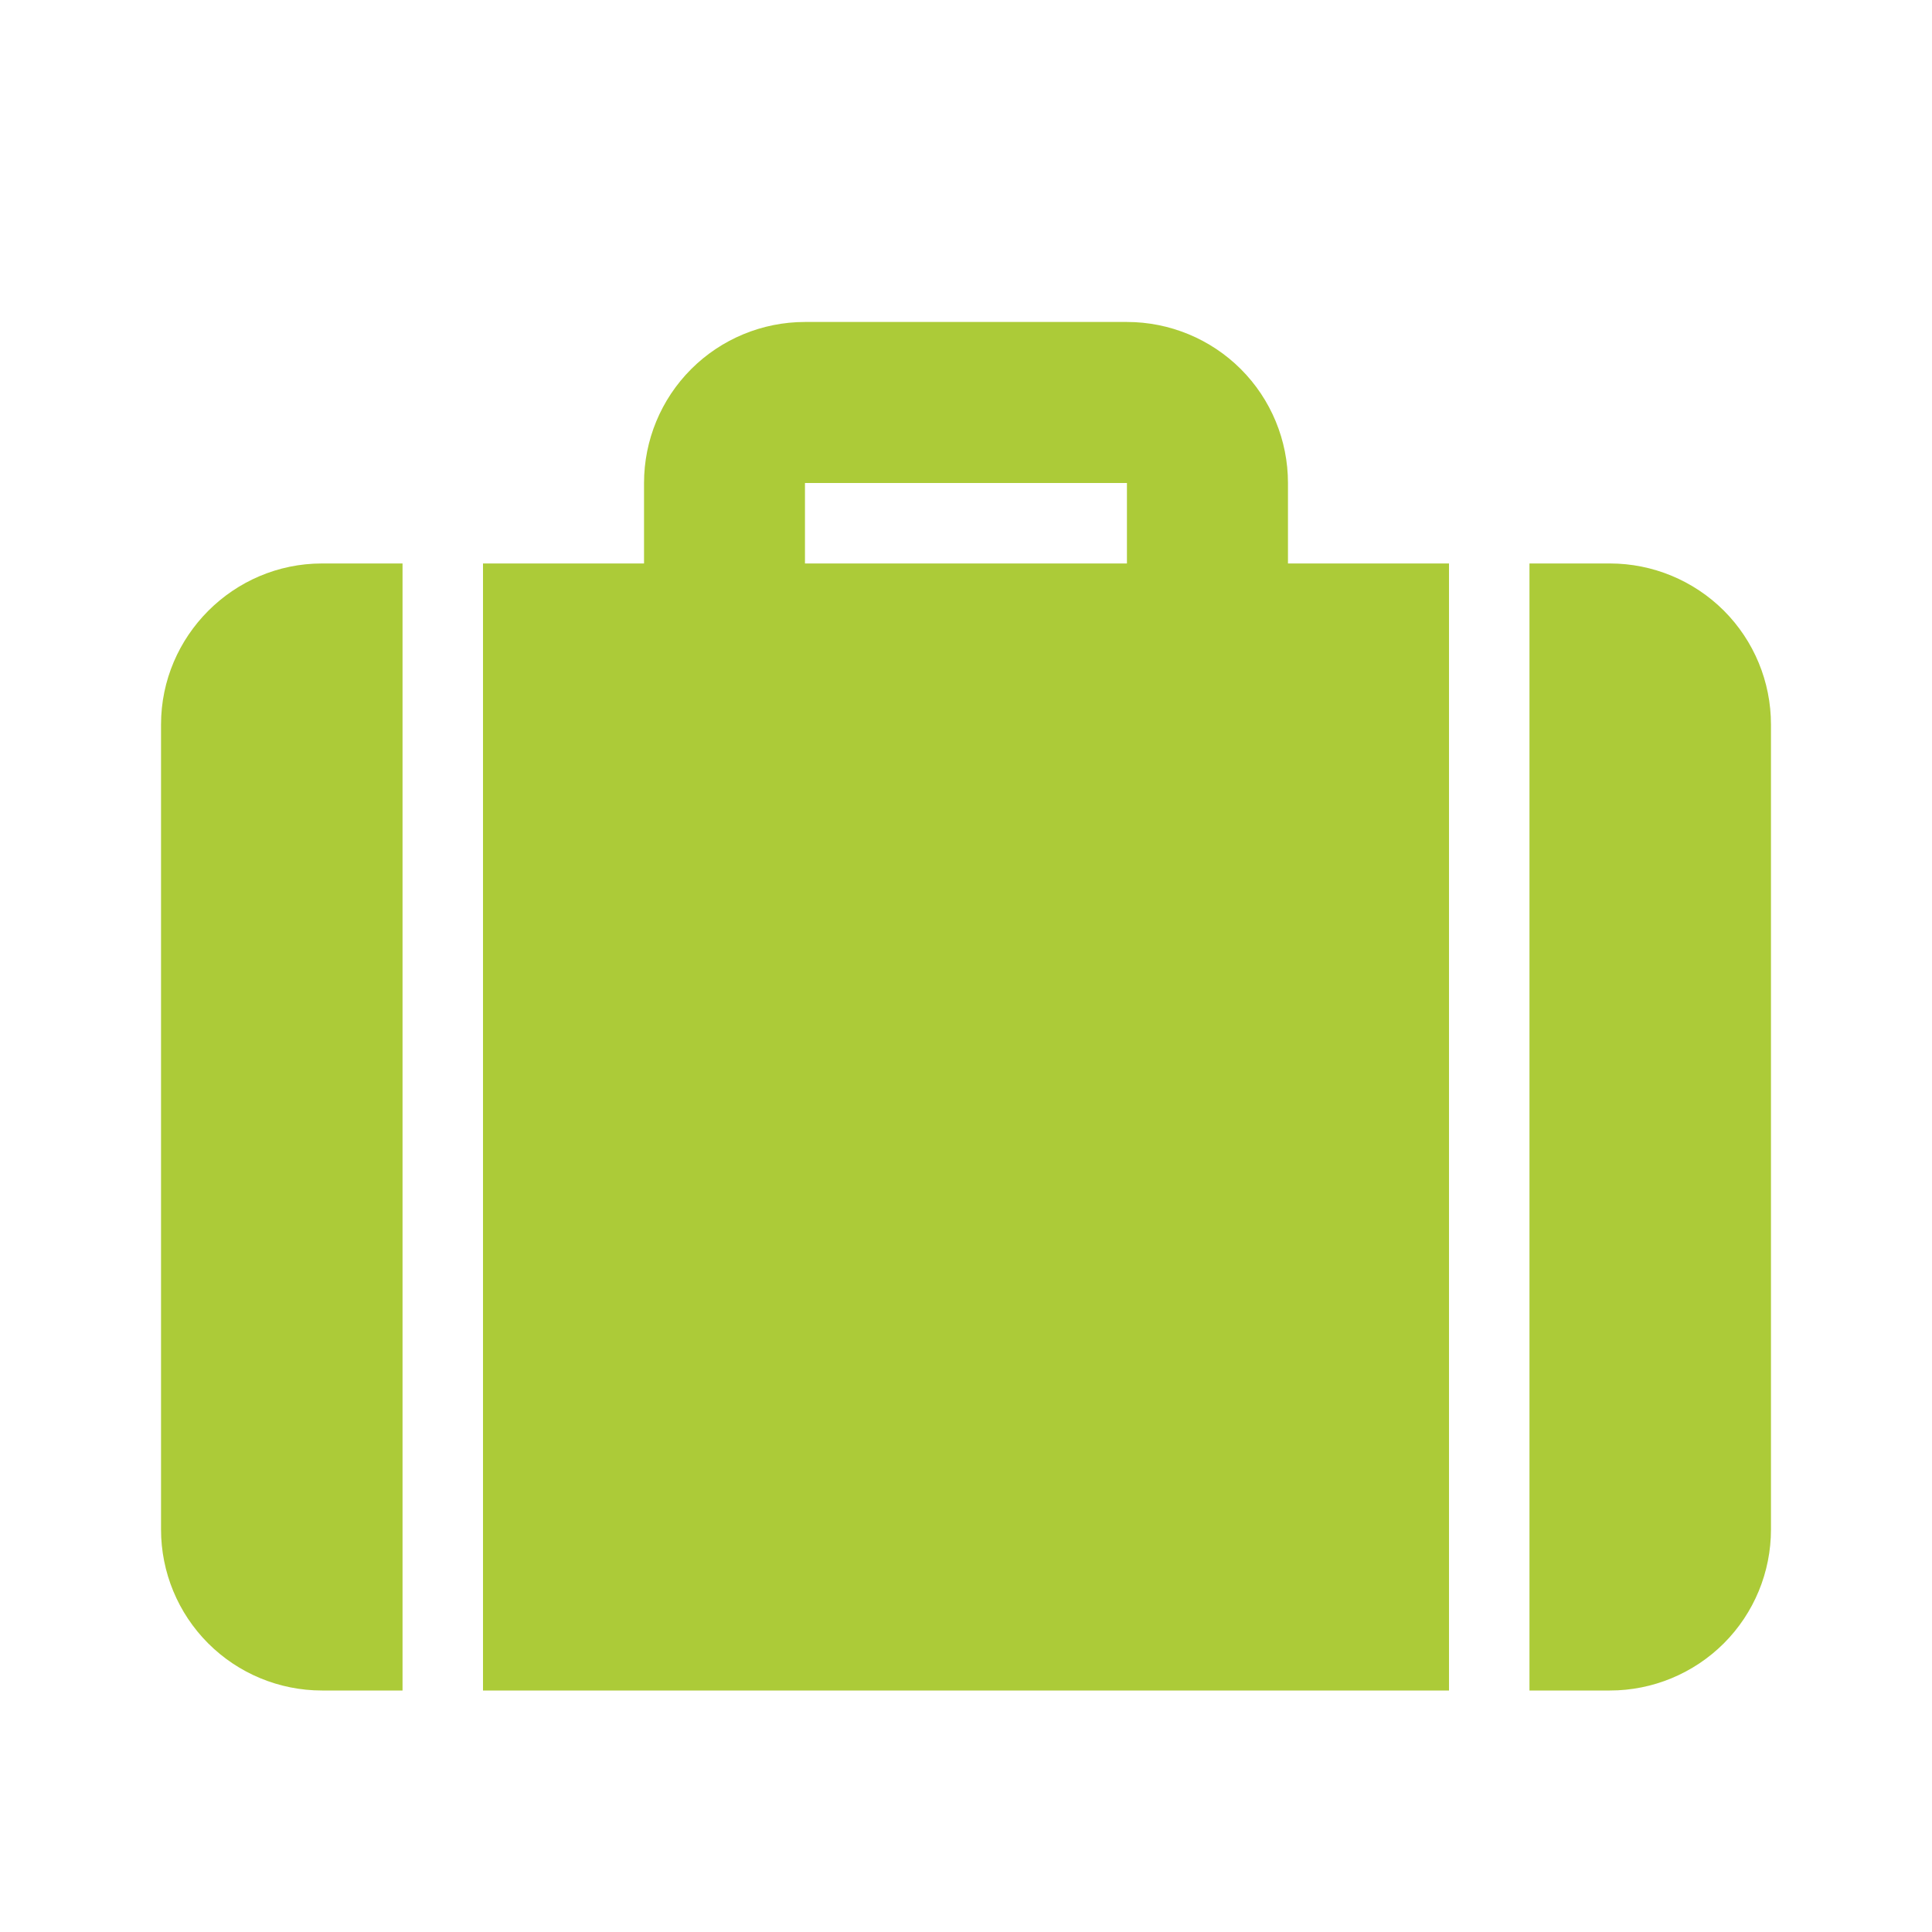 <svg width="20" height="20" viewBox="0 0 20 20" fill="none" xmlns="http://www.w3.org/2000/svg">
<g id="travel">
<path id="Vector" d="M13.333 5.833H15V17.5H5V5.833H6.667V5C6.667 4.558 6.842 4.134 7.155 3.821C7.467 3.509 7.891 3.333 8.333 3.333H11.666C12.108 3.333 12.533 3.509 12.845 3.821C13.158 4.134 13.333 4.558 13.333 5V5.833ZM15.833 5.833H16.666C17.108 5.833 17.532 6.009 17.845 6.321C18.158 6.634 18.333 7.058 18.333 7.5V15.833C18.333 16.275 18.158 16.699 17.845 17.012C17.532 17.324 17.108 17.5 16.666 17.5H15.833V5.833ZM4.167 5.833V17.5H3.333C2.891 17.5 2.467 17.324 2.155 17.012C1.842 16.699 1.667 16.275 1.667 15.833V7.5C1.667 6.583 2.417 5.833 3.333 5.833H4.167ZM8.333 5V5.833H11.666V5H8.333Z" fill="#ACCB38"/>
</g>
</svg>
